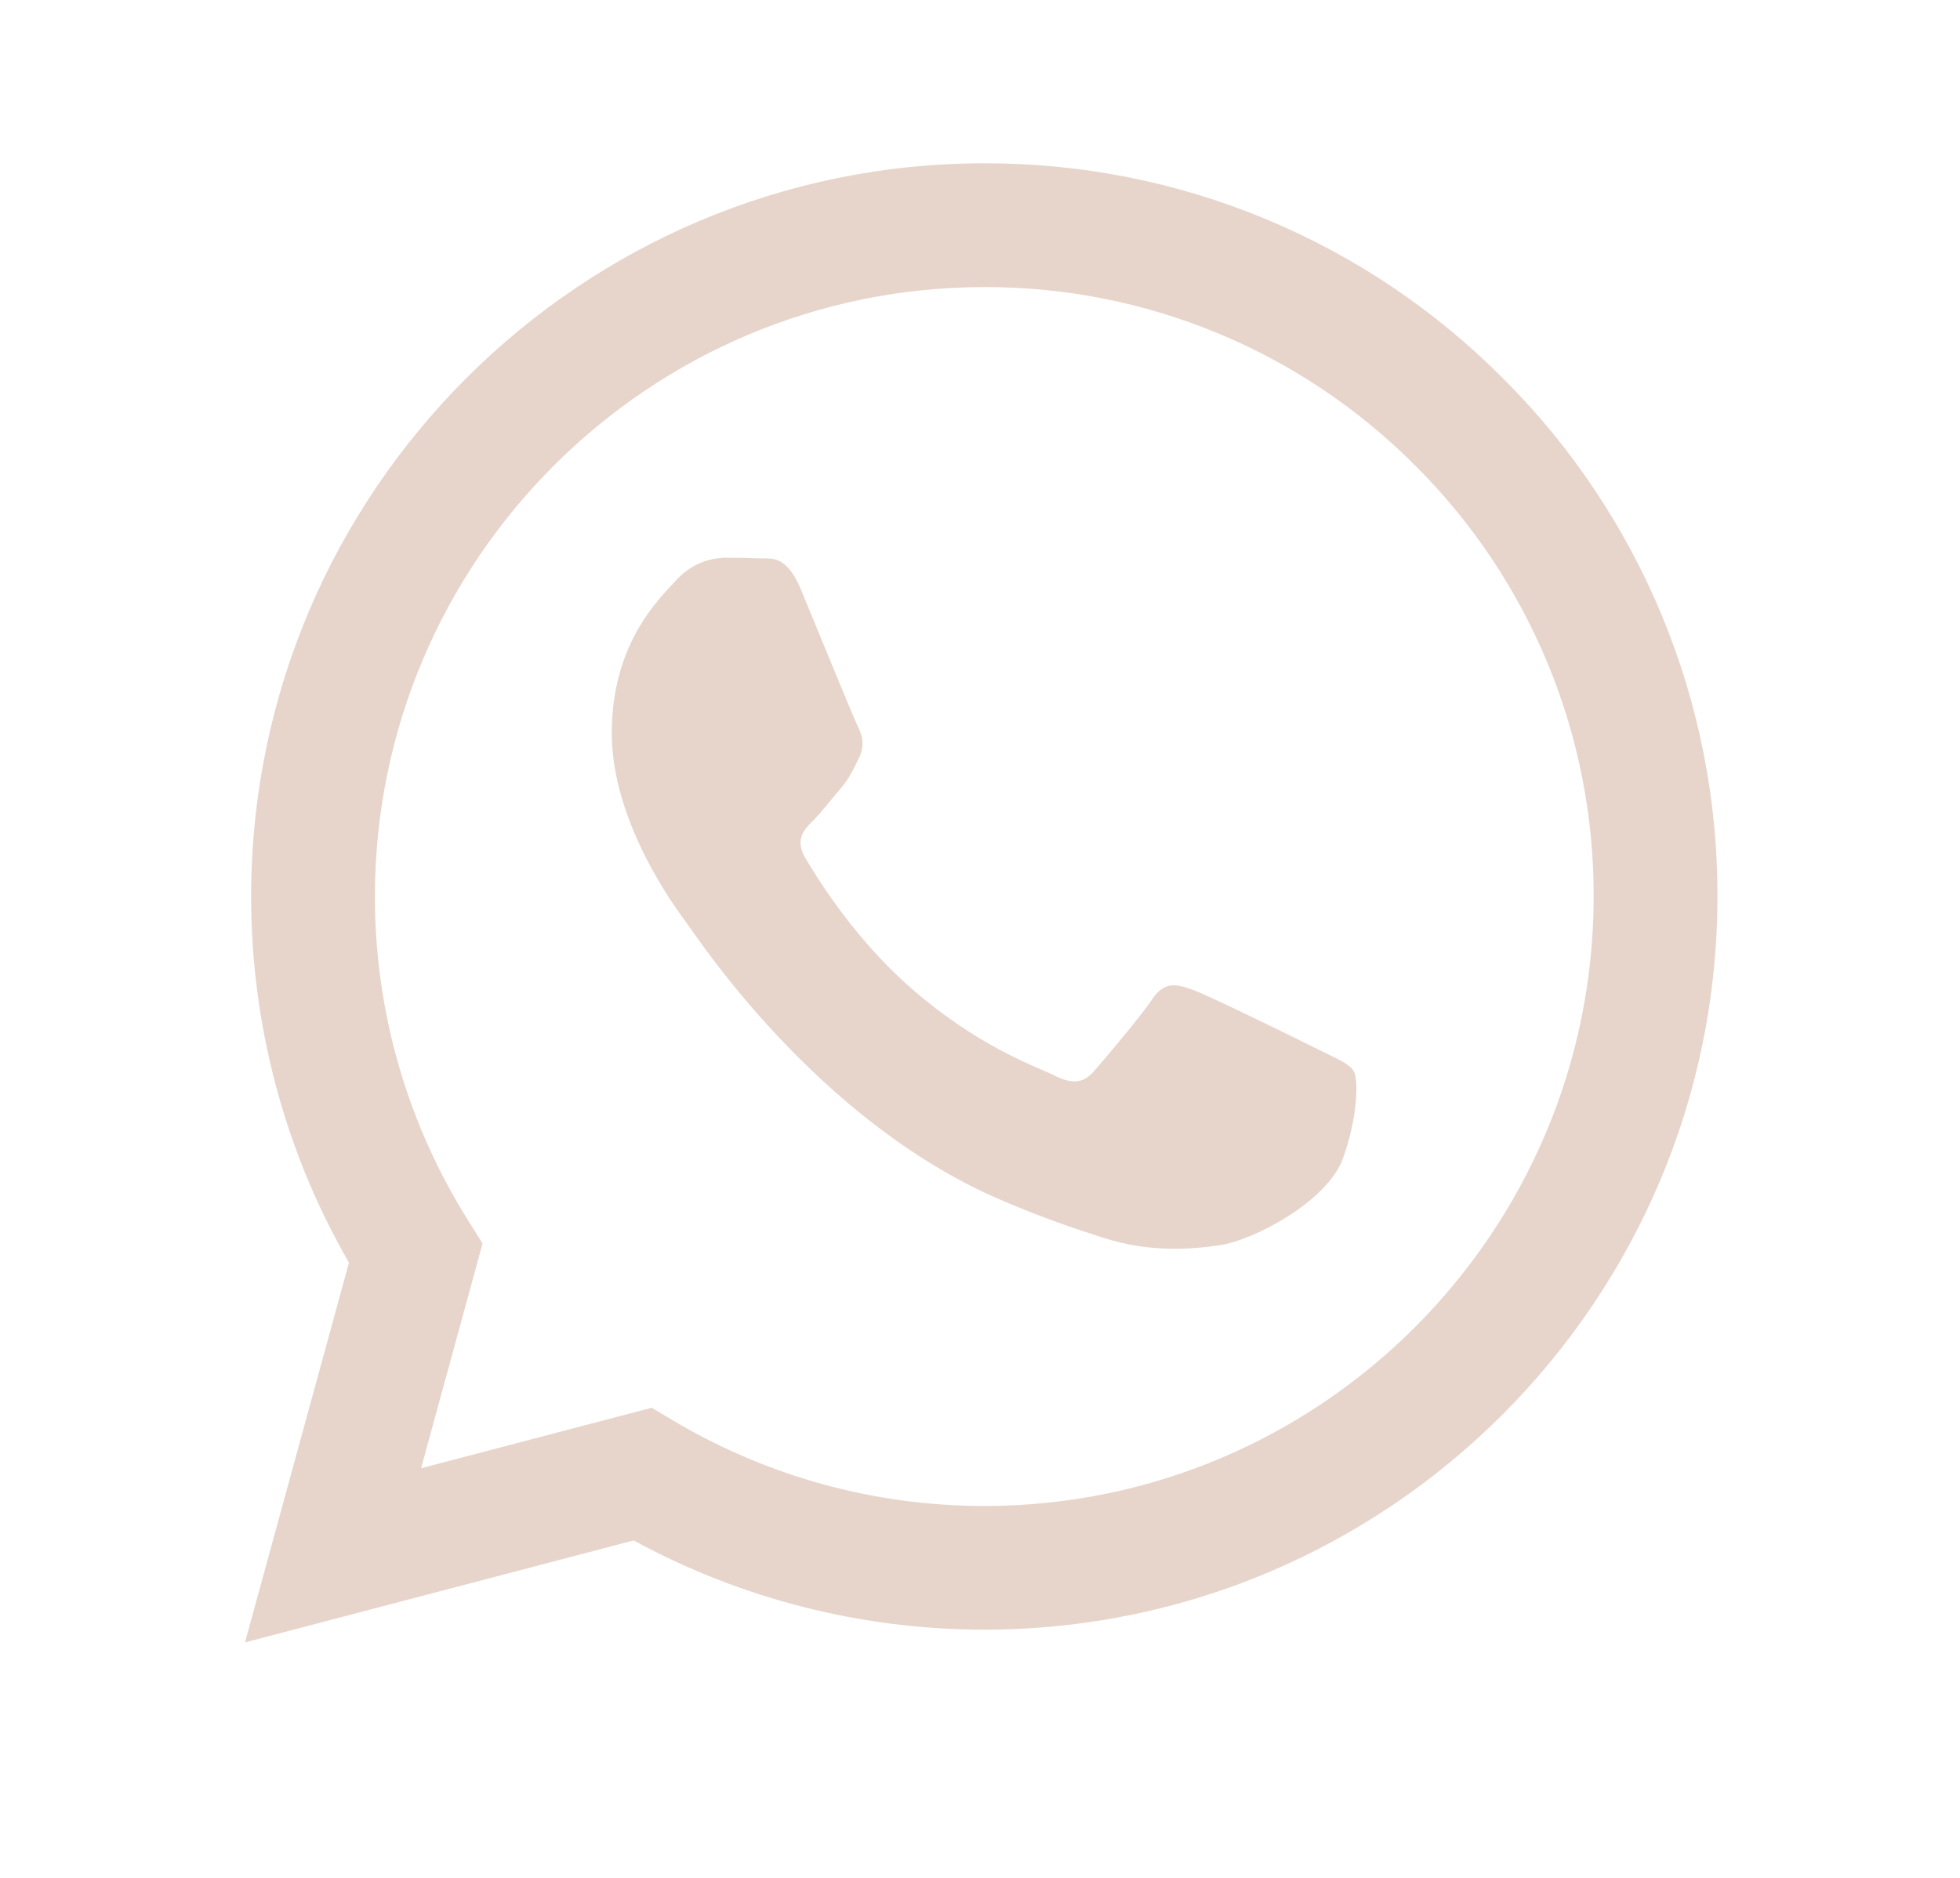 <?xml version="1.0" encoding="UTF-8"?> <svg xmlns="http://www.w3.org/2000/svg" width="24" height="23" viewBox="0 0 24 23" fill="none"> <path fill-rule="evenodd" clip-rule="evenodd" d="M18.403 4.633C17.571 3.796 16.582 3.132 15.492 2.68C14.402 2.228 13.233 1.997 12.053 2C7.105 2 3.077 6.027 3.075 10.977C3.075 12.559 3.488 14.103 4.273 15.465L3 20.116L7.759 18.867C9.075 19.584 10.55 19.959 12.049 19.96H12.053C17 19.96 21.028 15.933 21.03 10.983C21.033 9.804 20.803 8.635 20.352 7.545C19.901 6.455 19.239 5.465 18.403 4.633V4.633ZM12.053 18.445H12.05C10.713 18.445 9.402 18.086 8.252 17.404L7.98 17.242L5.156 17.983L5.909 15.23L5.732 14.948C4.985 13.758 4.589 12.382 4.591 10.977C4.593 6.863 7.94 3.516 12.056 3.516C13.036 3.514 14.007 3.706 14.913 4.082C15.818 4.457 16.64 5.009 17.331 5.704C18.026 6.396 18.576 7.219 18.951 8.125C19.326 9.031 19.517 10.002 19.514 10.983C19.512 15.097 16.165 18.445 12.053 18.445ZM16.146 12.856C15.921 12.743 14.819 12.201 14.613 12.126C14.408 12.051 14.259 12.014 14.109 12.238C13.959 12.462 13.529 12.967 13.398 13.117C13.267 13.267 13.136 13.285 12.912 13.173C12.688 13.061 11.965 12.824 11.108 12.06C10.441 11.465 9.991 10.731 9.86 10.506C9.729 10.281 9.846 10.16 9.959 10.048C10.06 9.948 10.183 9.786 10.295 9.655C10.407 9.524 10.444 9.431 10.519 9.281C10.594 9.131 10.557 9 10.5 8.888C10.444 8.775 9.995 7.671 9.808 7.222C9.627 6.787 9.442 6.845 9.304 6.839C9.161 6.833 9.018 6.831 8.875 6.831C8.761 6.834 8.649 6.86 8.546 6.908C8.443 6.957 8.351 7.026 8.276 7.111C8.07 7.336 7.491 7.878 7.491 8.982C7.491 10.086 8.295 11.153 8.407 11.303C8.519 11.453 9.989 13.718 12.239 14.69C12.775 14.921 13.193 15.059 13.518 15.163C14.055 15.334 14.544 15.309 14.931 15.252C15.362 15.188 16.258 14.71 16.445 14.186C16.632 13.662 16.632 13.213 16.576 13.119C16.52 13.025 16.369 12.968 16.146 12.856" fill="#E7D5CB"></path> </svg> 